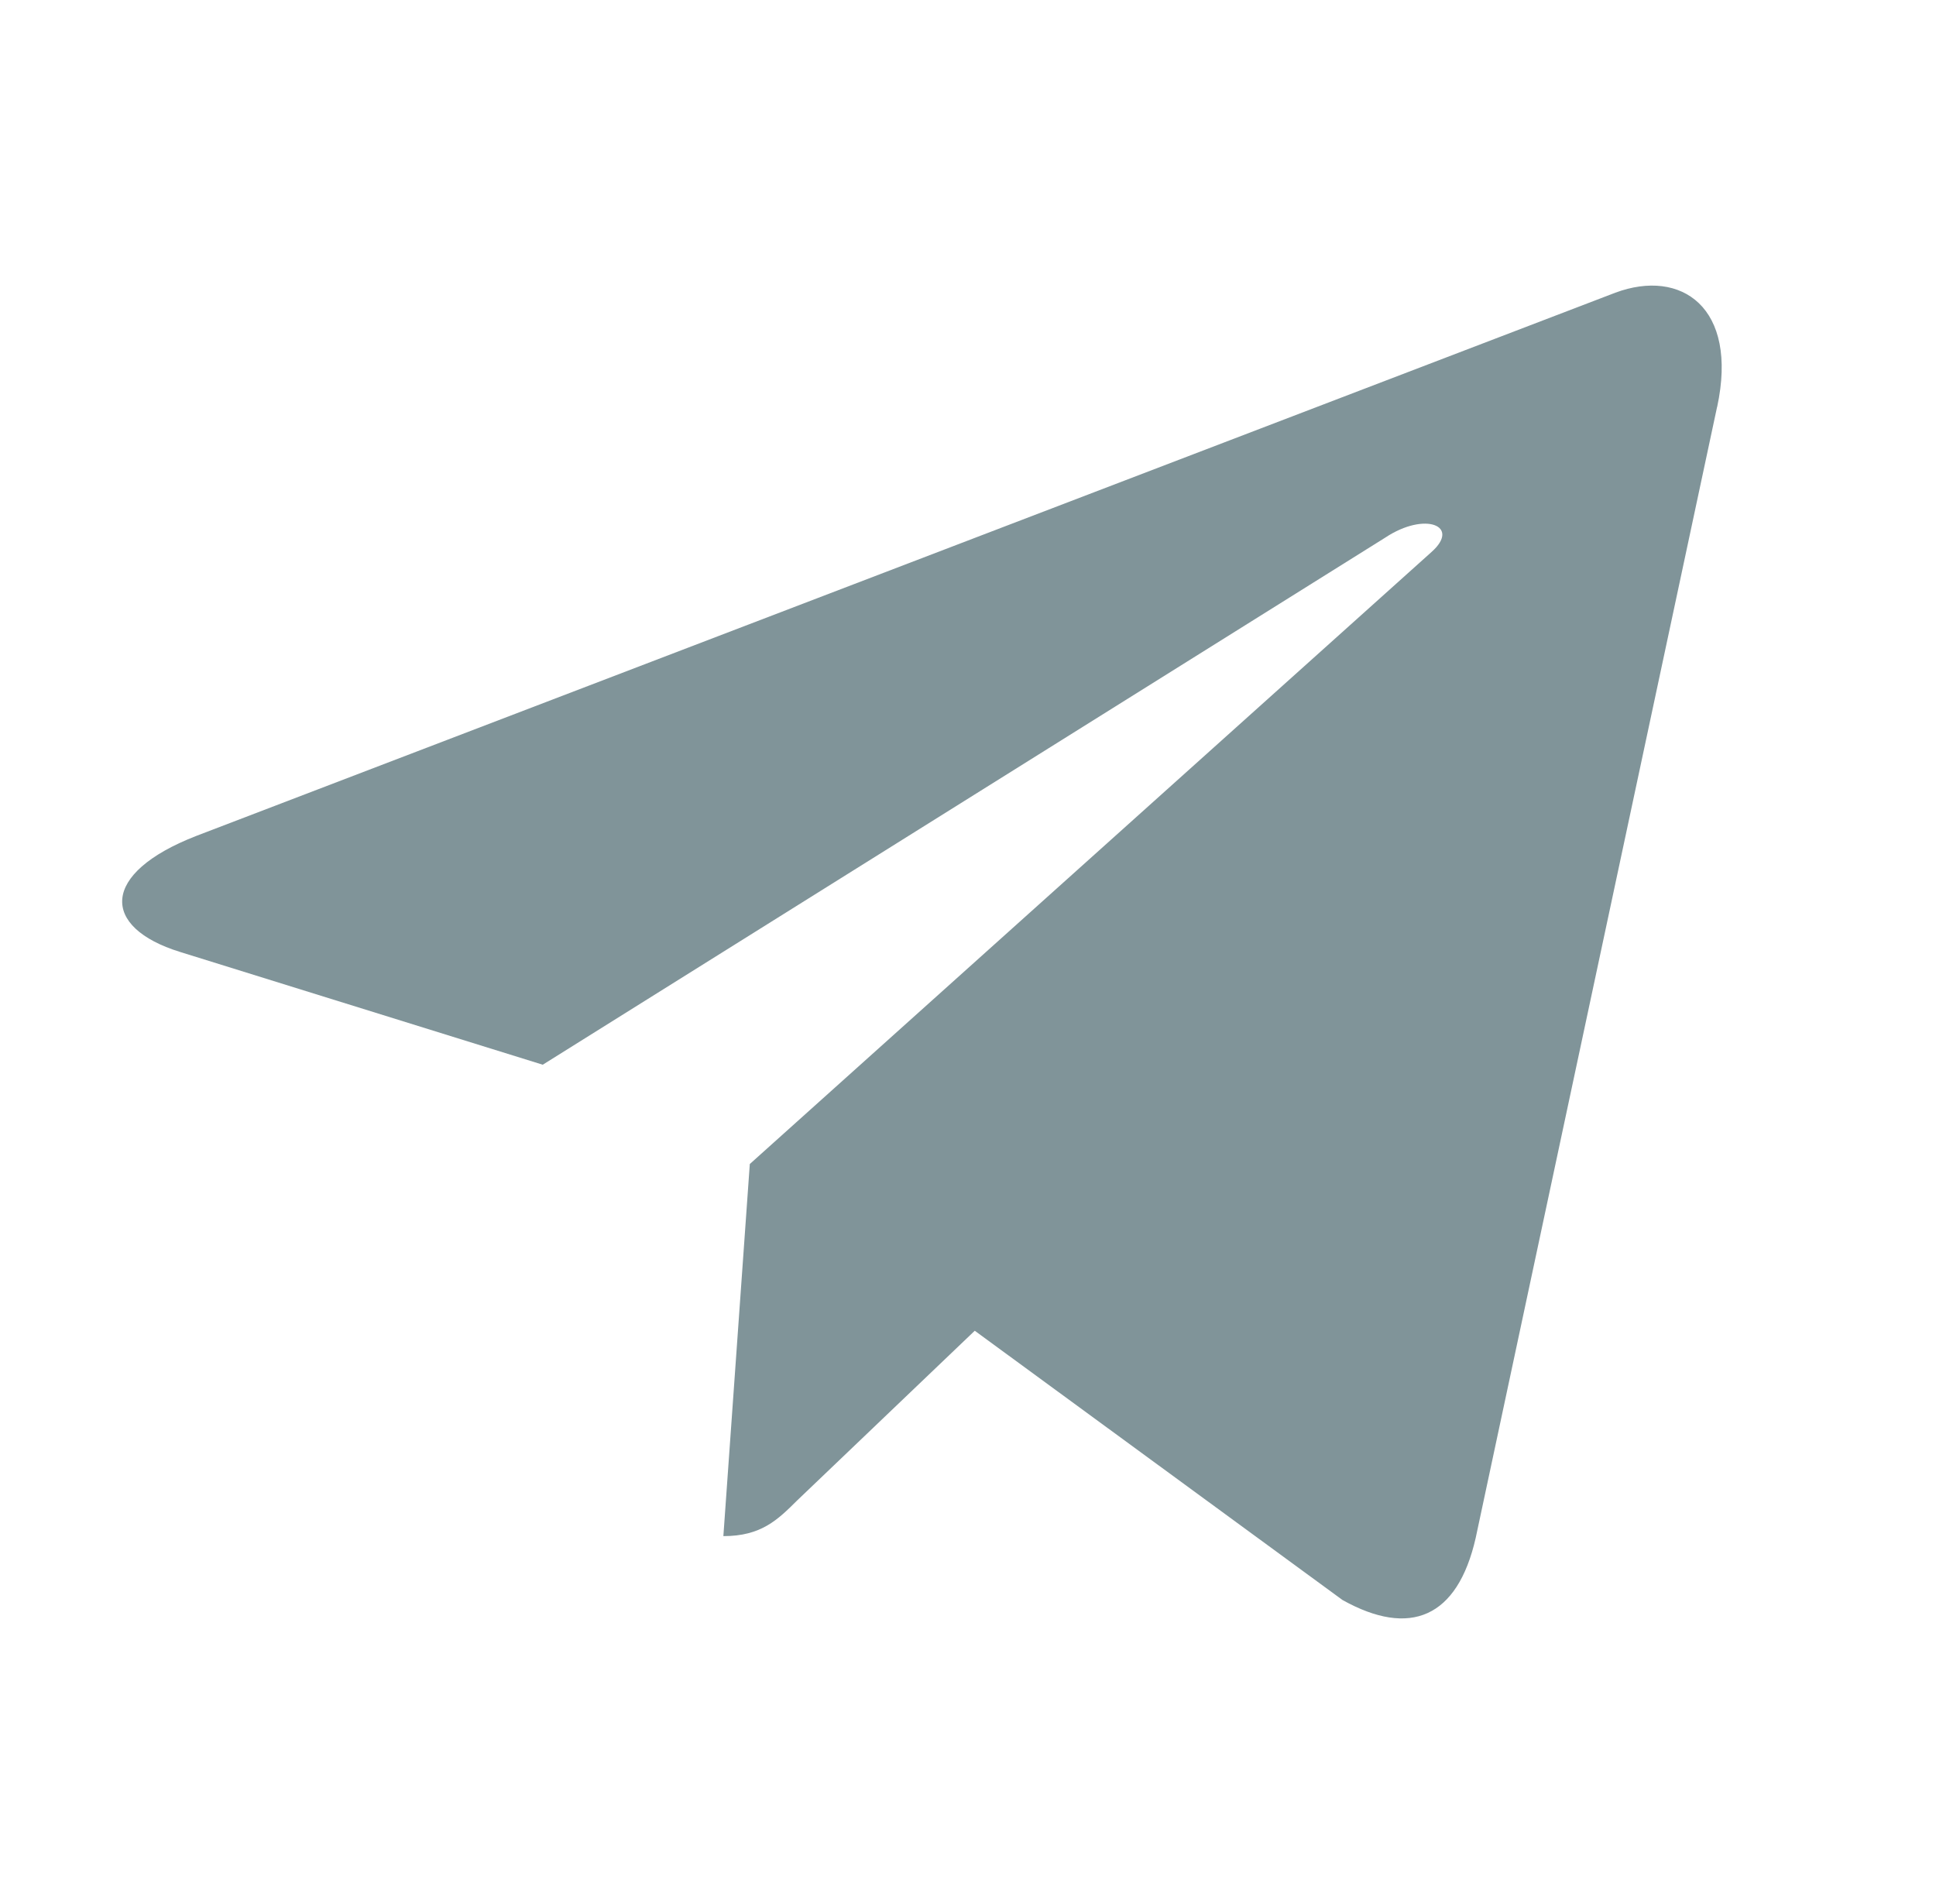 <?xml version="1.0" encoding="UTF-8"?> <svg xmlns="http://www.w3.org/2000/svg" width="61" height="60" viewBox="0 0 61 60" fill="none"> <path d="M23.625 36.681L22.792 48.407C23.984 48.407 24.501 47.895 25.12 47.28L30.713 41.935L42.301 50.421C44.426 51.606 45.923 50.982 46.496 48.466L54.102 12.825L54.105 12.823C54.779 9.681 52.968 8.453 50.898 9.223L6.189 26.34C3.138 27.525 3.184 29.226 5.67 29.997L17.101 33.552L43.651 16.939C44.9 16.111 46.036 16.569 45.102 17.397L23.625 36.681Z" fill="#809499"></path> </svg> 
